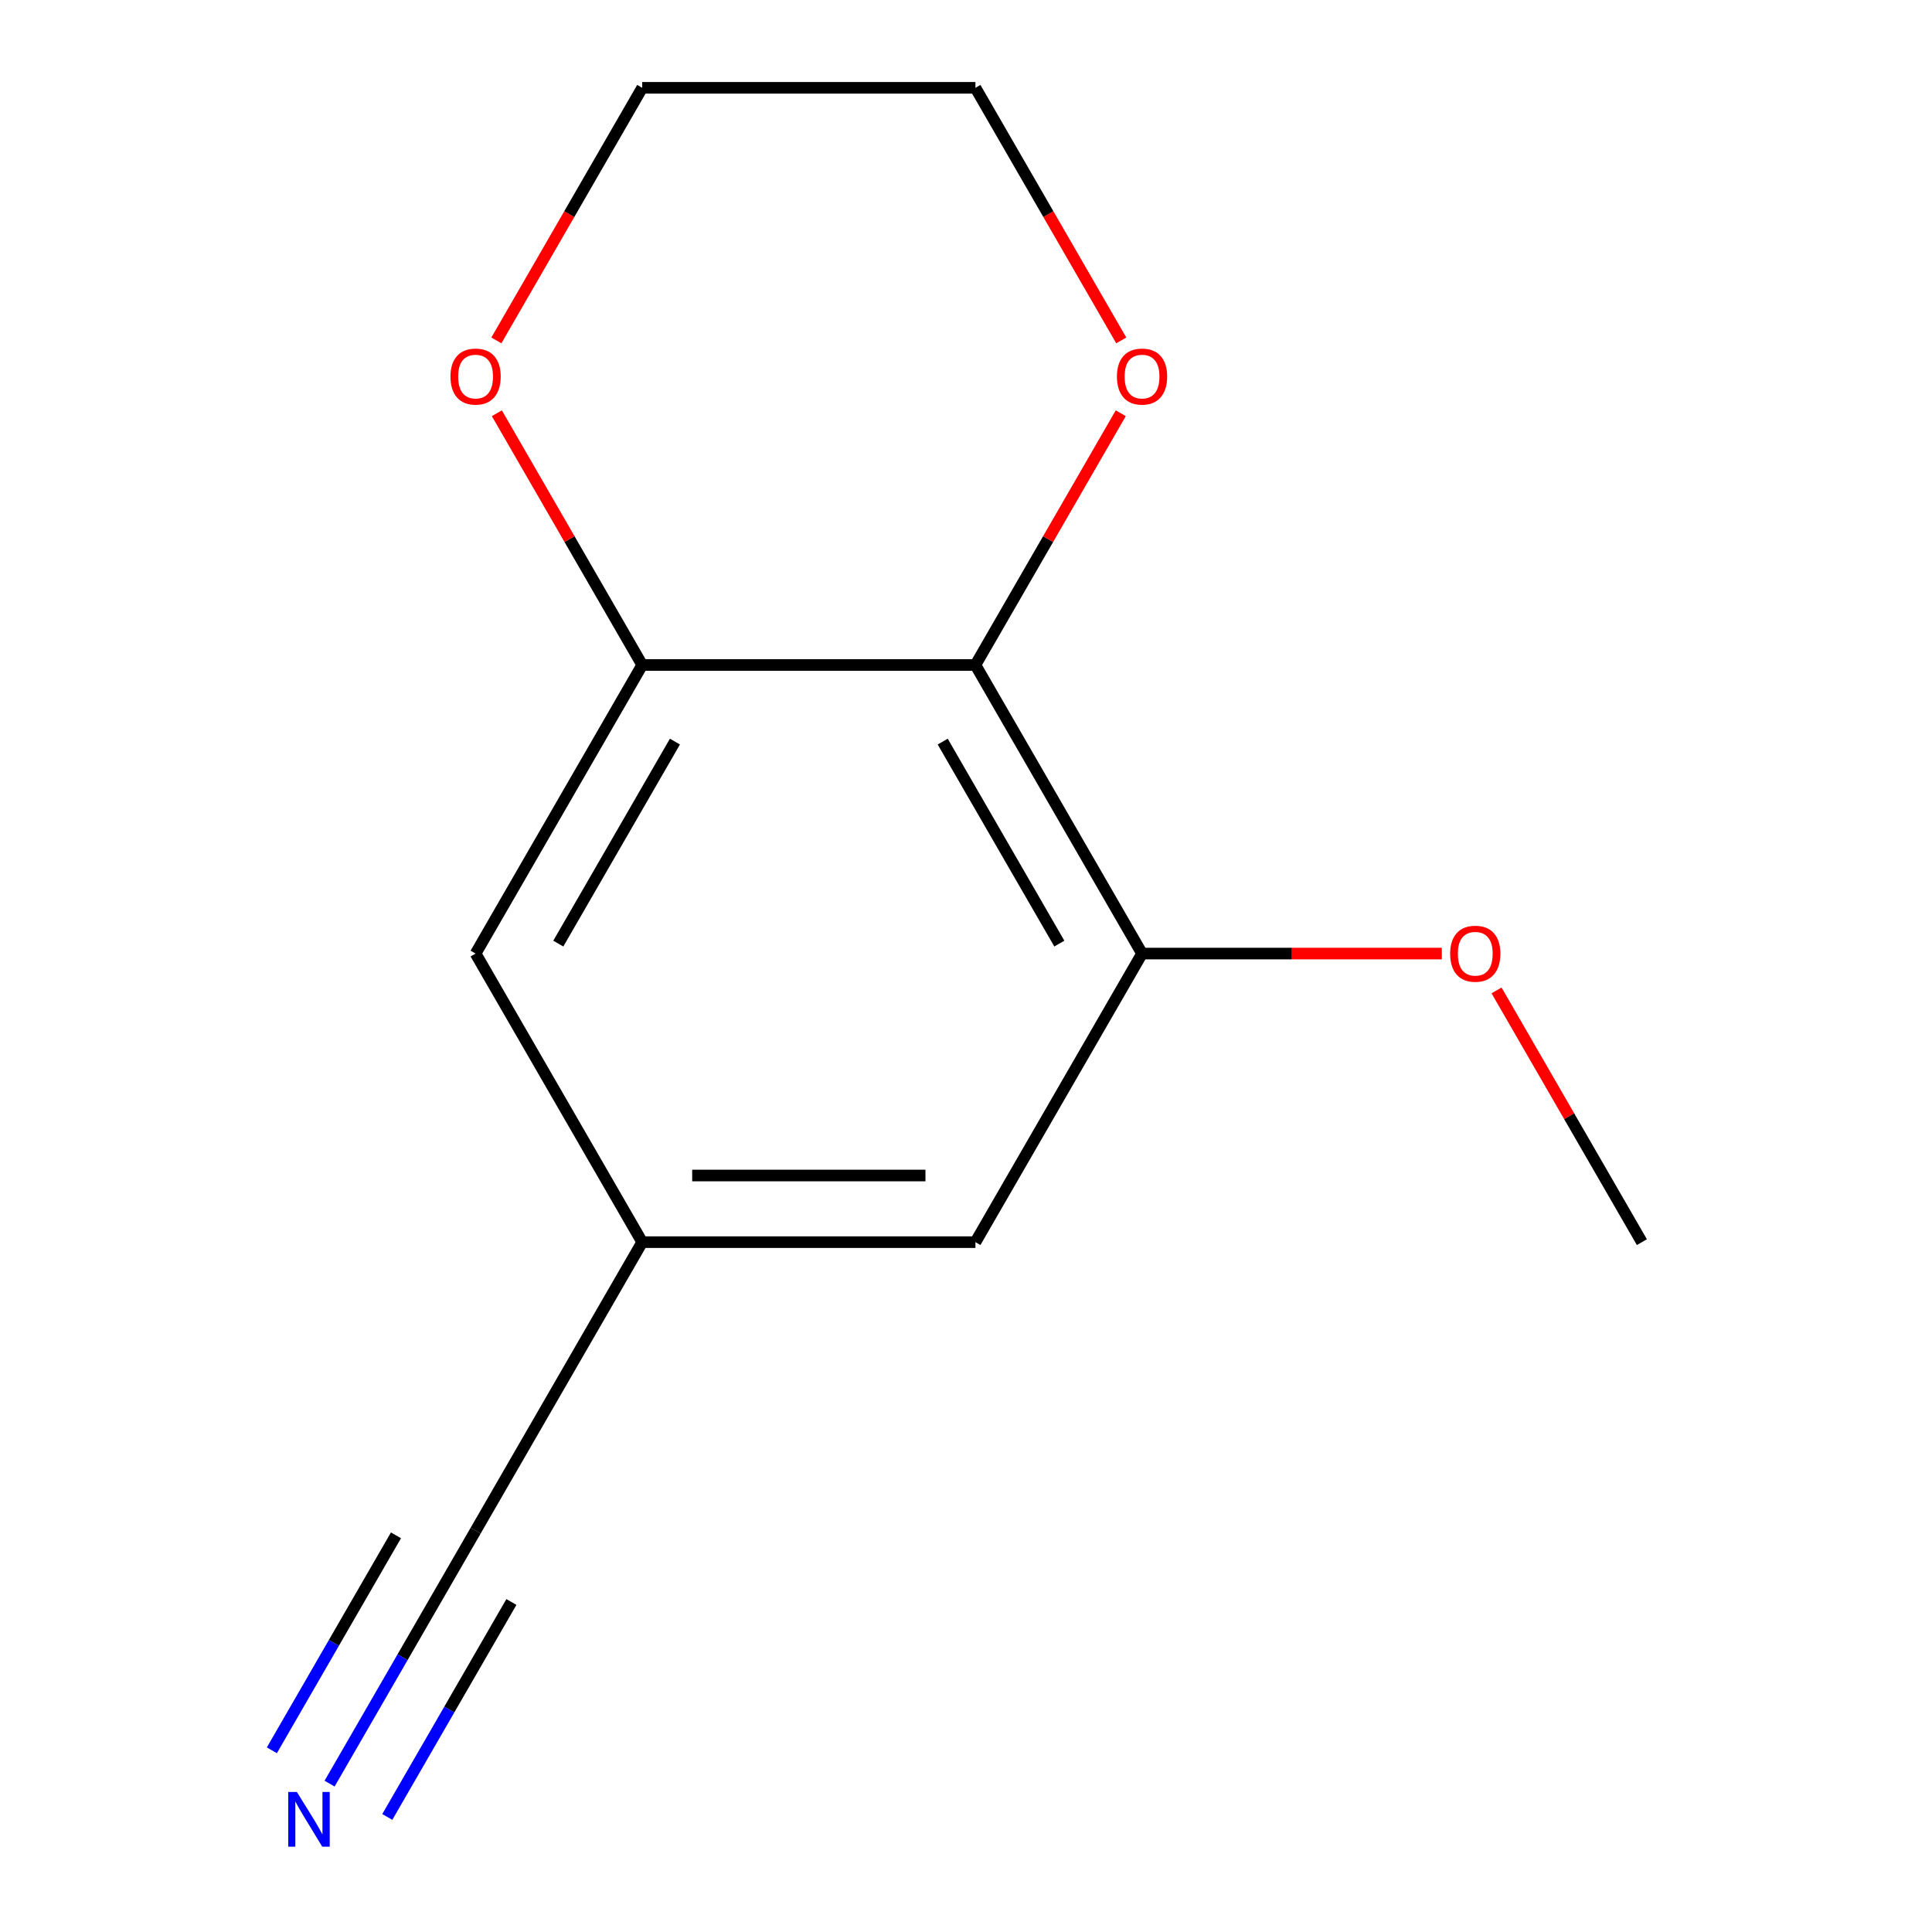 <?xml version='1.0' encoding='iso-8859-1'?>
<svg version='1.1' baseProfile='full'
              xmlns='http://www.w3.org/2000/svg'
                      xmlns:rdkit='http://www.rdkit.org/xml'
                      xmlns:xlink='http://www.w3.org/1999/xlink'
                  xml:space='preserve'
width='1000px' height='1000px' viewBox='0 0 1000 1000'>
<!-- END OF HEADER -->
<rect style='opacity:1.0;fill:#FFFFFF;stroke:none' width='1000' height='1000' x='0' y='0'> </rect>
<path class='bond-0' d='M 504.881,344.195 L 332.403,344.195' style='fill:none;fill-rule:evenodd;stroke:#000000;stroke-width:6px;stroke-linecap:butt;stroke-linejoin:miter;stroke-opacity:1' />
<path class='bond-1' d='M 504.881,344.195 L 591.12,493.565' style='fill:none;fill-rule:evenodd;stroke:#000000;stroke-width:6px;stroke-linecap:butt;stroke-linejoin:miter;stroke-opacity:1' />
<path class='bond-1' d='M 487.943,383.848 L 548.31,488.407' style='fill:none;fill-rule:evenodd;stroke:#000000;stroke-width:6px;stroke-linecap:butt;stroke-linejoin:miter;stroke-opacity:1' />
<path class='bond-5' d='M 504.881,344.195 L 542.495,279.046' style='fill:none;fill-rule:evenodd;stroke:#000000;stroke-width:6px;stroke-linecap:butt;stroke-linejoin:miter;stroke-opacity:1' />
<path class='bond-5' d='M 542.495,279.046 L 580.109,213.897' style='fill:none;fill-rule:evenodd;stroke:#FF0000;stroke-width:6px;stroke-linecap:butt;stroke-linejoin:miter;stroke-opacity:1' />
<path class='bond-6' d='M 332.403,344.195 L 246.164,493.565' style='fill:none;fill-rule:evenodd;stroke:#000000;stroke-width:6px;stroke-linecap:butt;stroke-linejoin:miter;stroke-opacity:1' />
<path class='bond-6' d='M 349.341,383.848 L 288.974,488.407' style='fill:none;fill-rule:evenodd;stroke:#000000;stroke-width:6px;stroke-linecap:butt;stroke-linejoin:miter;stroke-opacity:1' />
<path class='bond-8' d='M 332.403,344.195 L 294.789,279.046' style='fill:none;fill-rule:evenodd;stroke:#000000;stroke-width:6px;stroke-linecap:butt;stroke-linejoin:miter;stroke-opacity:1' />
<path class='bond-8' d='M 294.789,279.046 L 257.175,213.897' style='fill:none;fill-rule:evenodd;stroke:#FF0000;stroke-width:6px;stroke-linecap:butt;stroke-linejoin:miter;stroke-opacity:1' />
<path class='bond-7' d='M 591.12,493.565 L 504.881,642.935' style='fill:none;fill-rule:evenodd;stroke:#000000;stroke-width:6px;stroke-linecap:butt;stroke-linejoin:miter;stroke-opacity:1' />
<path class='bond-9' d='M 591.12,493.565 L 668.703,493.565' style='fill:none;fill-rule:evenodd;stroke:#000000;stroke-width:6px;stroke-linecap:butt;stroke-linejoin:miter;stroke-opacity:1' />
<path class='bond-9' d='M 668.703,493.565 L 746.286,493.565' style='fill:none;fill-rule:evenodd;stroke:#FF0000;stroke-width:6px;stroke-linecap:butt;stroke-linejoin:miter;stroke-opacity:1' />
<path class='bond-2' d='M 170.59,923.203 L 208.377,857.754' style='fill:none;fill-rule:evenodd;stroke:#0000FF;stroke-width:6px;stroke-linecap:butt;stroke-linejoin:miter;stroke-opacity:1' />
<path class='bond-2' d='M 208.377,857.754 L 246.164,792.305' style='fill:none;fill-rule:evenodd;stroke:#000000;stroke-width:6px;stroke-linecap:butt;stroke-linejoin:miter;stroke-opacity:1' />
<path class='bond-2' d='M 200.464,940.451 L 232.583,884.819' style='fill:none;fill-rule:evenodd;stroke:#0000FF;stroke-width:6px;stroke-linecap:butt;stroke-linejoin:miter;stroke-opacity:1' />
<path class='bond-2' d='M 232.583,884.819 L 264.702,829.188' style='fill:none;fill-rule:evenodd;stroke:#000000;stroke-width:6px;stroke-linecap:butt;stroke-linejoin:miter;stroke-opacity:1' />
<path class='bond-2' d='M 140.716,905.956 L 172.835,850.324' style='fill:none;fill-rule:evenodd;stroke:#0000FF;stroke-width:6px;stroke-linecap:butt;stroke-linejoin:miter;stroke-opacity:1' />
<path class='bond-2' d='M 172.835,850.324 L 204.954,794.692' style='fill:none;fill-rule:evenodd;stroke:#000000;stroke-width:6px;stroke-linecap:butt;stroke-linejoin:miter;stroke-opacity:1' />
<path class='bond-3' d='M 246.164,792.305 L 332.403,642.935' style='fill:none;fill-rule:evenodd;stroke:#000000;stroke-width:6px;stroke-linecap:butt;stroke-linejoin:miter;stroke-opacity:1' />
<path class='bond-4' d='M 332.403,642.935 L 504.881,642.935' style='fill:none;fill-rule:evenodd;stroke:#000000;stroke-width:6px;stroke-linecap:butt;stroke-linejoin:miter;stroke-opacity:1' />
<path class='bond-4' d='M 358.275,608.439 L 479.009,608.439' style='fill:none;fill-rule:evenodd;stroke:#000000;stroke-width:6px;stroke-linecap:butt;stroke-linejoin:miter;stroke-opacity:1' />
<path class='bond-13' d='M 332.403,642.935 L 246.164,493.565' style='fill:none;fill-rule:evenodd;stroke:#000000;stroke-width:6px;stroke-linecap:butt;stroke-linejoin:miter;stroke-opacity:1' />
<path class='bond-10' d='M 580.363,176.193 L 542.622,110.824' style='fill:none;fill-rule:evenodd;stroke:#FF0000;stroke-width:6px;stroke-linecap:butt;stroke-linejoin:miter;stroke-opacity:1' />
<path class='bond-10' d='M 542.622,110.824 L 504.881,45.455' style='fill:none;fill-rule:evenodd;stroke:#000000;stroke-width:6px;stroke-linecap:butt;stroke-linejoin:miter;stroke-opacity:1' />
<path class='bond-14' d='M 256.921,176.193 L 294.662,110.824' style='fill:none;fill-rule:evenodd;stroke:#FF0000;stroke-width:6px;stroke-linecap:butt;stroke-linejoin:miter;stroke-opacity:1' />
<path class='bond-14' d='M 294.662,110.824 L 332.403,45.455' style='fill:none;fill-rule:evenodd;stroke:#000000;stroke-width:6px;stroke-linecap:butt;stroke-linejoin:miter;stroke-opacity:1' />
<path class='bond-12' d='M 774.609,512.637 L 812.223,577.786' style='fill:none;fill-rule:evenodd;stroke:#FF0000;stroke-width:6px;stroke-linecap:butt;stroke-linejoin:miter;stroke-opacity:1' />
<path class='bond-12' d='M 812.223,577.786 L 849.836,642.935' style='fill:none;fill-rule:evenodd;stroke:#000000;stroke-width:6px;stroke-linecap:butt;stroke-linejoin:miter;stroke-opacity:1' />
<path class='bond-11' d='M 504.881,45.455 L 332.403,45.455' style='fill:none;fill-rule:evenodd;stroke:#000000;stroke-width:6px;stroke-linecap:butt;stroke-linejoin:miter;stroke-opacity:1' />
<path  class='atom-3' d='M 153.665 927.515
L 162.945 942.515
Q 163.865 943.995, 165.345 946.675
Q 166.825 949.355, 166.905 949.515
L 166.905 927.515
L 170.665 927.515
L 170.665 955.835
L 166.785 955.835
L 156.825 939.435
Q 155.665 937.515, 154.425 935.315
Q 153.225 933.115, 152.865 932.435
L 152.865 955.835
L 149.185 955.835
L 149.185 927.515
L 153.665 927.515
' fill='#0000FF'/>
<path  class='atom-6' d='M 578.12 194.905
Q 578.12 188.105, 581.48 184.305
Q 584.84 180.505, 591.12 180.505
Q 597.4 180.505, 600.76 184.305
Q 604.12 188.105, 604.12 194.905
Q 604.12 201.785, 600.72 205.705
Q 597.32 209.585, 591.12 209.585
Q 584.88 209.585, 581.48 205.705
Q 578.12 201.825, 578.12 194.905
M 591.12 206.385
Q 595.44 206.385, 597.76 203.505
Q 600.12 200.585, 600.12 194.905
Q 600.12 189.345, 597.76 186.545
Q 595.44 183.705, 591.12 183.705
Q 586.8 183.705, 584.44 186.505
Q 582.12 189.305, 582.12 194.905
Q 582.12 200.625, 584.44 203.505
Q 586.8 206.385, 591.12 206.385
' fill='#FF0000'/>
<path  class='atom-9' d='M 233.164 194.905
Q 233.164 188.105, 236.524 184.305
Q 239.884 180.505, 246.164 180.505
Q 252.444 180.505, 255.804 184.305
Q 259.164 188.105, 259.164 194.905
Q 259.164 201.785, 255.764 205.705
Q 252.364 209.585, 246.164 209.585
Q 239.924 209.585, 236.524 205.705
Q 233.164 201.825, 233.164 194.905
M 246.164 206.385
Q 250.484 206.385, 252.804 203.505
Q 255.164 200.585, 255.164 194.905
Q 255.164 189.345, 252.804 186.545
Q 250.484 183.705, 246.164 183.705
Q 241.844 183.705, 239.484 186.505
Q 237.164 189.305, 237.164 194.905
Q 237.164 200.625, 239.484 203.505
Q 241.844 206.385, 246.164 206.385
' fill='#FF0000'/>
<path  class='atom-10' d='M 750.597 493.645
Q 750.597 486.845, 753.957 483.045
Q 757.317 479.245, 763.597 479.245
Q 769.877 479.245, 773.237 483.045
Q 776.597 486.845, 776.597 493.645
Q 776.597 500.525, 773.197 504.445
Q 769.797 508.325, 763.597 508.325
Q 757.357 508.325, 753.957 504.445
Q 750.597 500.565, 750.597 493.645
M 763.597 505.125
Q 767.917 505.125, 770.237 502.245
Q 772.597 499.325, 772.597 493.645
Q 772.597 488.085, 770.237 485.285
Q 767.917 482.445, 763.597 482.445
Q 759.277 482.445, 756.917 485.245
Q 754.597 488.045, 754.597 493.645
Q 754.597 499.365, 756.917 502.245
Q 759.277 505.125, 763.597 505.125
' fill='#FF0000'/>
</svg>
